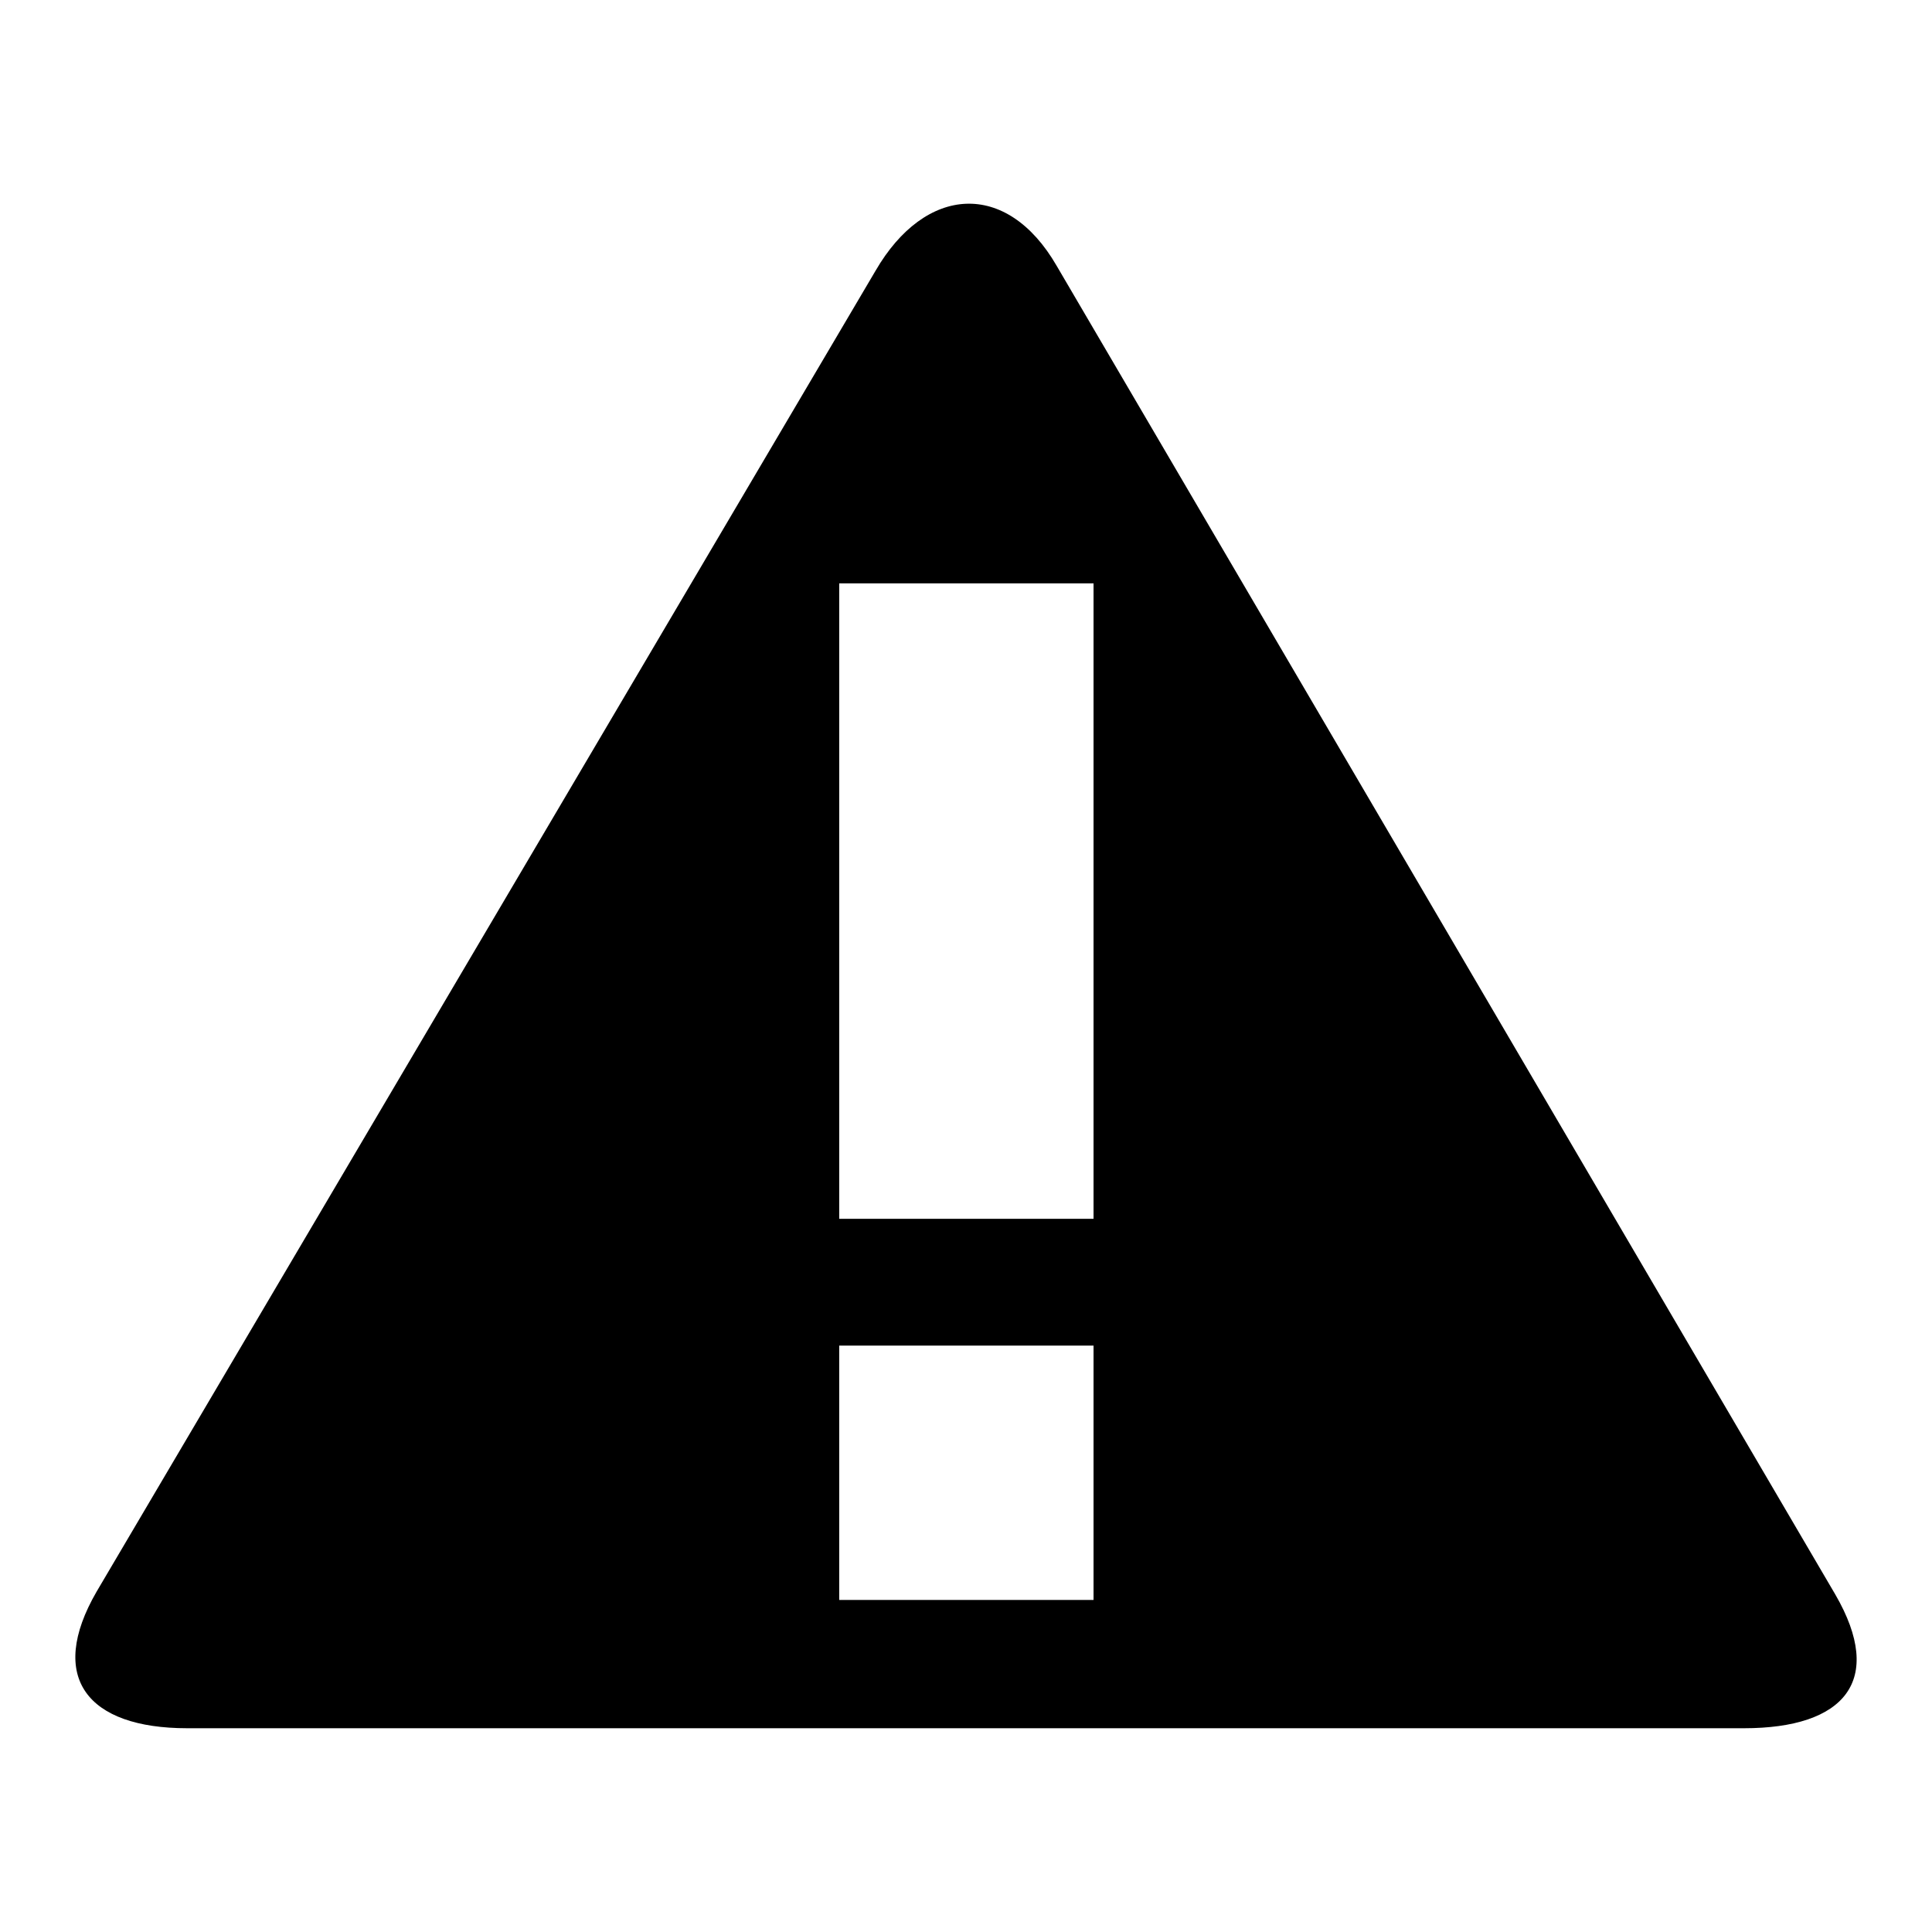<?xml version="1.0" encoding="utf-8"?>
<!-- Svg Vector Icons : http://www.onlinewebfonts.com/icon -->
<!DOCTYPE svg PUBLIC "-//W3C//DTD SVG 1.1//EN" "http://www.w3.org/Graphics/SVG/1.1/DTD/svg11.dtd">
<svg version="1.1" xmlns="http://www.w3.org/2000/svg" xmlns:xlink="http://www.w3.org/1999/xlink" x="0px" y="0px" viewBox="0 0 256 256" enable-background="new 0 0 256 256" xml:space="preserve">
<g><g><path fill="#000000" d="M243.2,211.3L140,35.2c-6.6-11.4-17.4-10.7-24,0.7l-103.2,175c-6.6,11.4-1.2,18.1,12,18.1h206.3C244.4,229,249.8,222.7,243.2,211.3z M144.9,212h-33.7v-33.7h33.7V212z M144.9,161.5h-33.7V77.3h33.7V161.5z"/></g></g>
</svg>